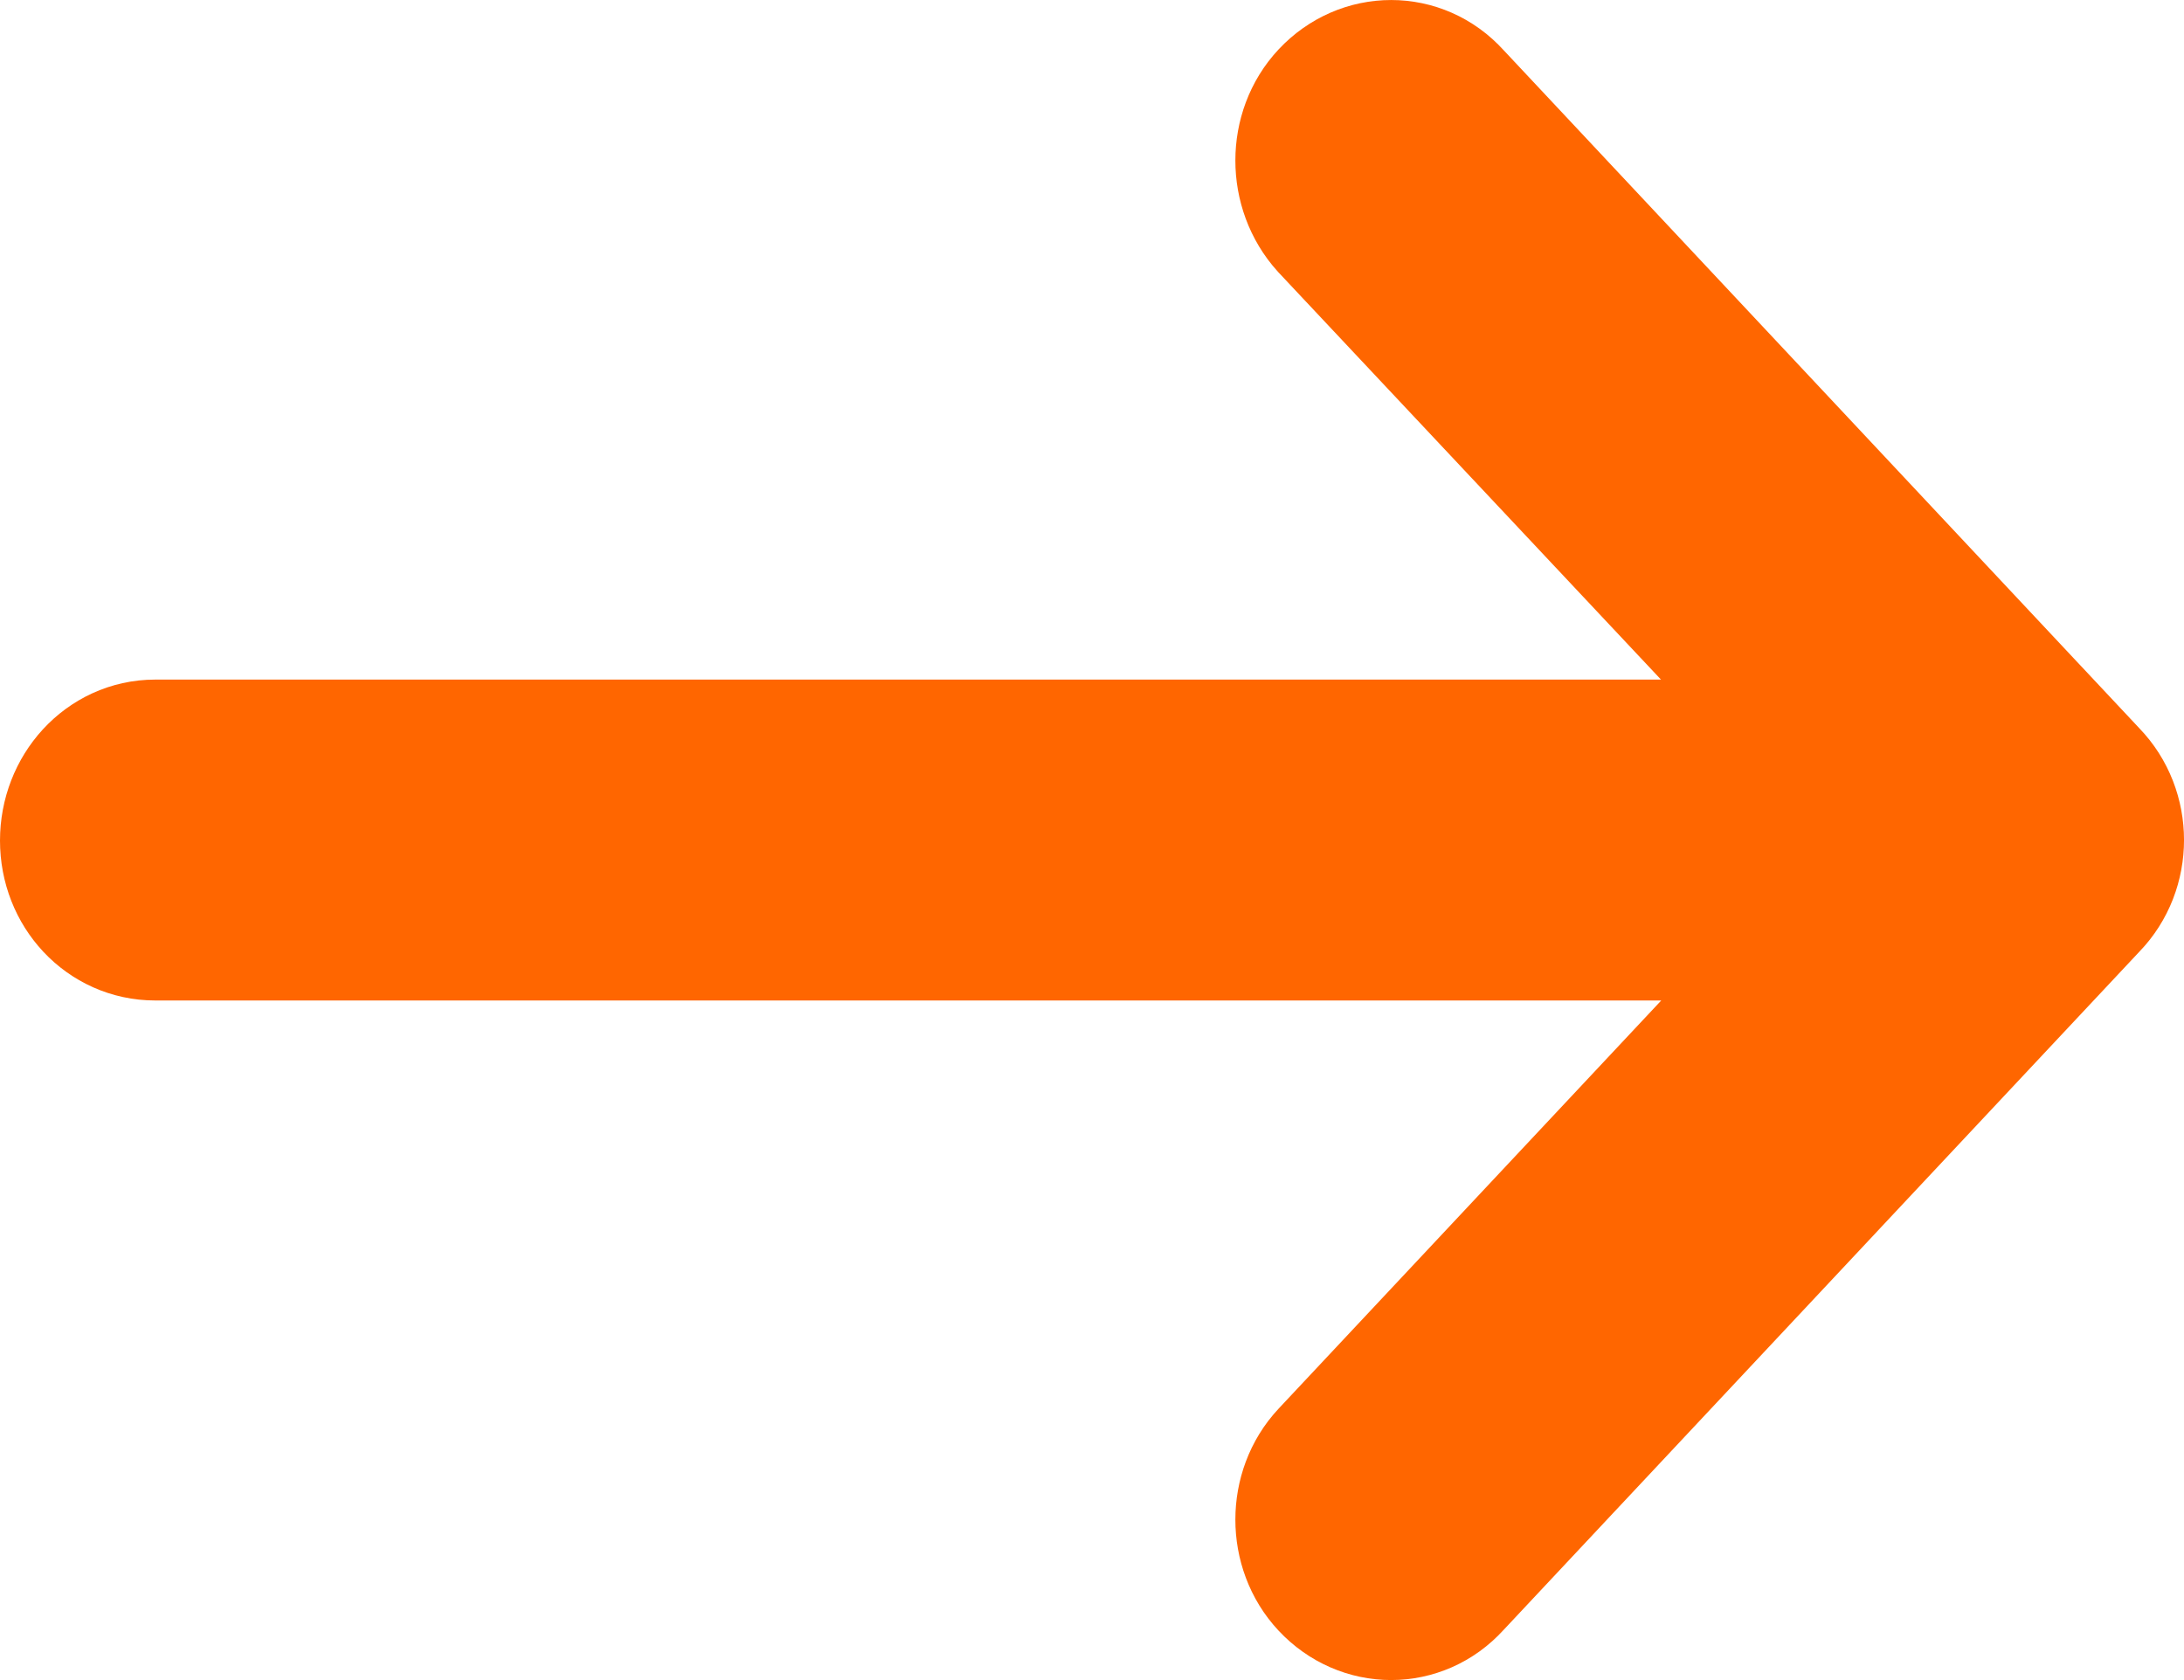 <?xml version="1.0" encoding="UTF-8"?>
<svg width="26px" height="20px" viewBox="0 0 26 20" version="1.1" xmlns="http://www.w3.org/2000/svg" xmlns:xlink="http://www.w3.org/1999/xlink">
    <title>Group 8 Copy 2</title>
    <g id="-----" stroke="none" stroke-width="1" fill="none" fill-rule="evenodd">
        <g id="Artboard" transform="translate(-143, -142)" fill="#FF6600" fill-rule="nonzero" stroke="#FF6600" stroke-width="2">
            <g id="Group-8-Copy-2" transform="translate(156, 152) rotate(-180) translate(-156, -152)translate(144, 143)">
                <path d="M16.161,0.271 C15.834,-0.09 15.29,-0.09 14.952,0.271 C14.625,0.619 14.625,1.2 14.952,1.548 L21.085,8.09 L0.847,8.09 C0.375,8.09 0,8.49 0,8.993 C0,9.497 0.375,9.91 0.847,9.91 L21.085,9.91 L14.952,16.439 C14.625,16.8 14.625,17.381 14.952,17.729 C15.29,18.09 15.835,18.09 16.161,17.729 L23.746,9.639 C24.085,9.29 24.085,8.71 23.746,8.362 L16.161,0.271 Z" id="Path-Copy" transform="translate(12, 9) scale(-1, 1) translate(-12, -9)"></path>
            </g>
        </g>
    </g>
</svg>